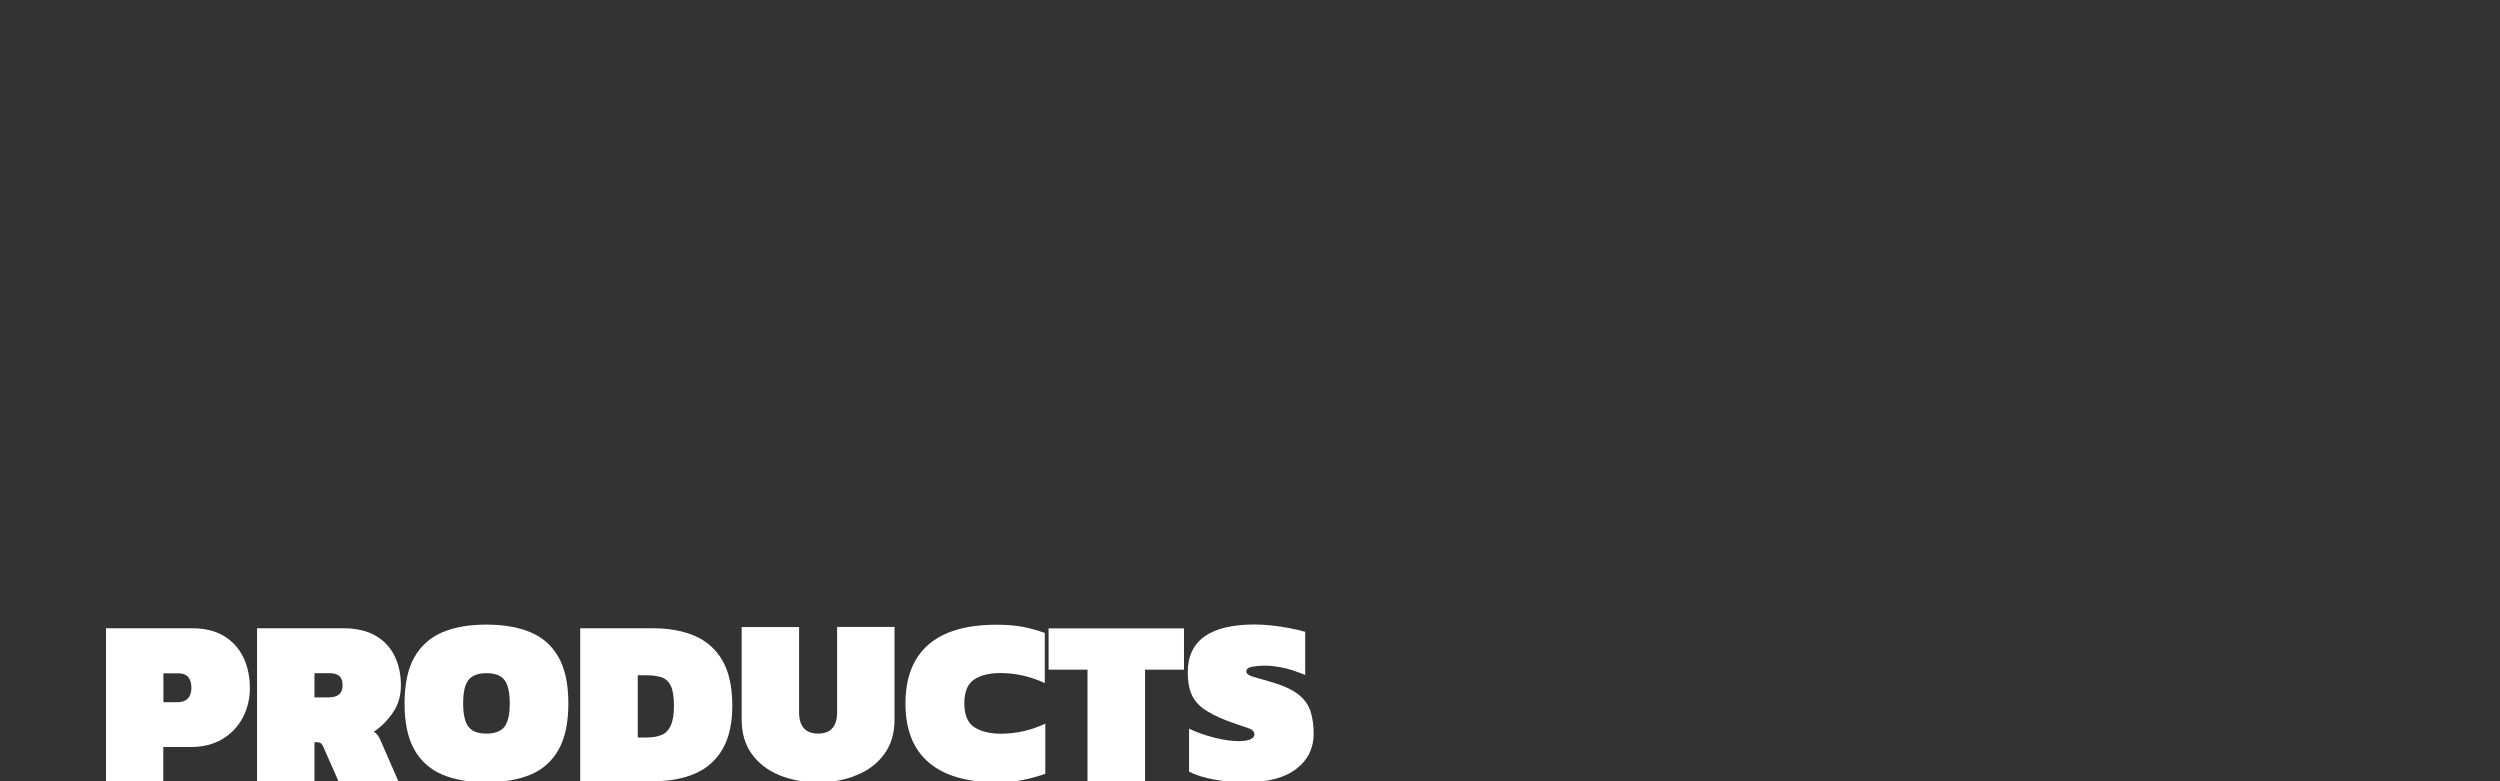 <svg xmlns="http://www.w3.org/2000/svg" xmlns:xlink="http://www.w3.org/1999/xlink" id="Layer_1" x="0px" y="0px" width="1920px" height="600px" viewBox="0 0 1920 600" style="enable-background:new 0 0 1920 600;" xml:space="preserve"><rect x="0" y="0" width="1920" height="600" fill="#333333" stroke="none"/><style type="text/css">	.st0{fill:#FFFFFF;}	.st1{fill:none;}</style><g>	<path class="st0" d="M81.4,600V482.5h66c10.1,0,18.4,2.1,25,6.2s11.5,9.7,14.7,16.6s4.8,14.6,4.8,23c0,8.5-1.9,16.2-5.6,23.1  c-3.7,6.9-8.9,12.3-15.7,16.3s-14.7,6-24,6h-21.2V600H81.4z M125.5,539.3h10.8c3.5,0,6.2-1,8-2.9s2.7-4.6,2.7-8  c0-7.5-3.3-11.3-10-11.3h-11.5V539.3L125.5,539.3z"></path>	<path class="st0" d="M197.4,600V482.5h66c10.1,0,18.4,1.9,25,5.7c6.6,3.8,11.5,9.1,14.7,15.7s4.8,14.1,4.8,22.5  c0,7.9-2,14.8-6.1,20.8s-9,10.9-14.7,14.8c1.3,0.9,2.4,1.8,3.1,2.8s1.3,2.1,1.8,3.2l13.9,31.9h-46l-11.5-26.1c-0.6-1.5-1.3-2.5-2-3  s-1.8-0.8-3.1-0.8h-1.8v30H197.4z M241.5,535.6h10.8c7.2,0,10.8-3,10.8-9.1c0-3.4-0.8-5.8-2.5-7.3c-1.6-1.5-4.2-2.2-7.6-2.2h-11.5  V535.6L241.5,535.6z"></path>	<path class="st0" d="M373.6,600.8c-13.3,0-24.6-2-33.9-5.9c-9.4-4-16.5-10.4-21.5-19.2c-5-8.9-7.5-20.7-7.5-35.4  c0-14.8,2.5-26.7,7.5-35.5s12.2-15.2,21.5-19.2c9.4-4,20.7-5.9,33.9-5.9c13.3,0,24.6,2,33.9,5.9c9.4,4,16.5,10.3,21.5,19.2  c5,8.8,7.5,20.6,7.5,35.5c0,14.7-2.5,26.5-7.5,35.4s-12.2,15.3-21.5,19.2S386.8,600.8,373.6,600.8z M373.6,563.4  c6.4,0,11-1.7,13.8-5.2c2.7-3.5,4.1-9.5,4.1-18s-1.4-14.5-4.1-18s-7.3-5.2-13.8-5.2c-6.4,0-11,1.7-13.8,5.2s-4.1,9.5-4.1,18  s1.4,14.5,4.1,18C362.6,561.7,367.1,563.4,373.6,563.4z"></path>	<path class="st0" d="M445.6,600V482.5h55.8c12.4,0,23.2,2,32.3,5.9c9.1,4,16.2,10.3,21.2,19c5,8.7,7.5,20.2,7.5,34.6  c0,13.6-2.5,24.7-7.4,33.2S543.1,590,534,594s-19.9,6-32.6,6H445.6z M489.8,566.4h6.6c4.4,0,8.1-0.6,11.3-1.8  c3.2-1.2,5.6-3.6,7.3-7.1s2.6-8.7,2.6-15.5s-0.8-11.9-2.4-15.2c-1.6-3.3-3.9-5.5-7-6.6c-3.1-1-7-1.6-11.8-1.6h-6.6L489.8,566.4  L489.8,566.4z"></path>	<path class="st0" d="M628.4,600.8c-11.1,0-21-1.8-29.9-5.5c-8.9-3.6-15.9-9.1-21.1-16.2c-5.2-7.2-7.8-16-7.8-26.4v-71.1h44.1V547  c0,10.9,4.9,16.4,14.6,16.4c9.7,0,14.6-5.5,14.6-16.4v-65.5H687v71.1c0,10.5-2.6,19.3-7.8,26.4c-5.2,7.2-12.2,12.6-21.1,16.2  C649.4,599,639.5,600.8,628.4,600.8z"></path>	<path class="st0" d="M765.6,600.8c-23.1,0-40.6-5.1-52.4-15.3c-11.9-10.2-17.8-25.3-17.8-45.2s5.9-35,17.6-45.2  c11.7-10.2,29.2-15.3,52.3-15.3c7.5,0,14.2,0.5,20,1.6s11.5,2.7,17.1,4.7v38.5c-11.1-5.1-22.4-7.7-34.1-7.7c-8.5,0-15.3,1.7-20.2,5  c-5,3.3-7.5,9.5-7.5,18.3c0,8.9,2.6,15,7.7,18.3c5.1,3.3,11.9,5,20.4,5c11.7,0,23-2.6,34.1-7.7v38.5c-5.6,1.9-11.3,3.5-17.1,4.7  C779.8,600.2,773.1,600.8,765.6,600.8z"></path>	<path class="st0" d="M835.2,600v-85.7h-29.9v-31.7h104v31.7h-29.9V600H835.2z"></path>	<path class="st0" d="M956.4,600.8c-8.3,0-16.2-0.7-23.9-2.1c-7.7-1.4-14.1-3.4-19.3-6.1v-33c5.7,2.8,12.2,5.1,19.3,6.9  c7.2,1.8,13.6,2.7,19.2,2.7c3.6,0,6.5-0.5,8.6-1.4s3.1-2.2,3.1-3.9c0-2.2-1.9-3.9-5.8-5.1c-3.9-1.2-9-3-15.3-5.3  c-7.5-2.9-13.5-6-17.9-9.1c-4.4-3.2-7.5-7-9.4-11.4s-2.8-10-2.8-16.7c0-24.4,17.2-36.7,51.6-36.7c3.9,0,8.2,0.3,13,0.8  s9.5,1.2,14,2.1c4.6,0.9,8.4,1.8,11.6,2.7v33.2c-6.7-2.8-12.6-4.7-17.7-5.7c-5.1-1-9.6-1.5-13.5-1.5c-3,0-6.1,0.3-9.3,0.8  s-4.7,1.8-4.7,3.7c0,1.6,1.4,2.8,4.2,3.7s7.2,2.2,13.3,3.9c9.7,2.7,17,5.9,21.9,9.6c4.9,3.7,8.1,8.1,9.8,13.1  c1.6,5,2.5,10.9,2.5,17.4c0,11.2-4.4,20.2-13.1,26.9C986.8,597.4,973.7,600.8,956.4,600.8z"></path></g><rect class="st1" width="1920" height="600"></rect></svg>